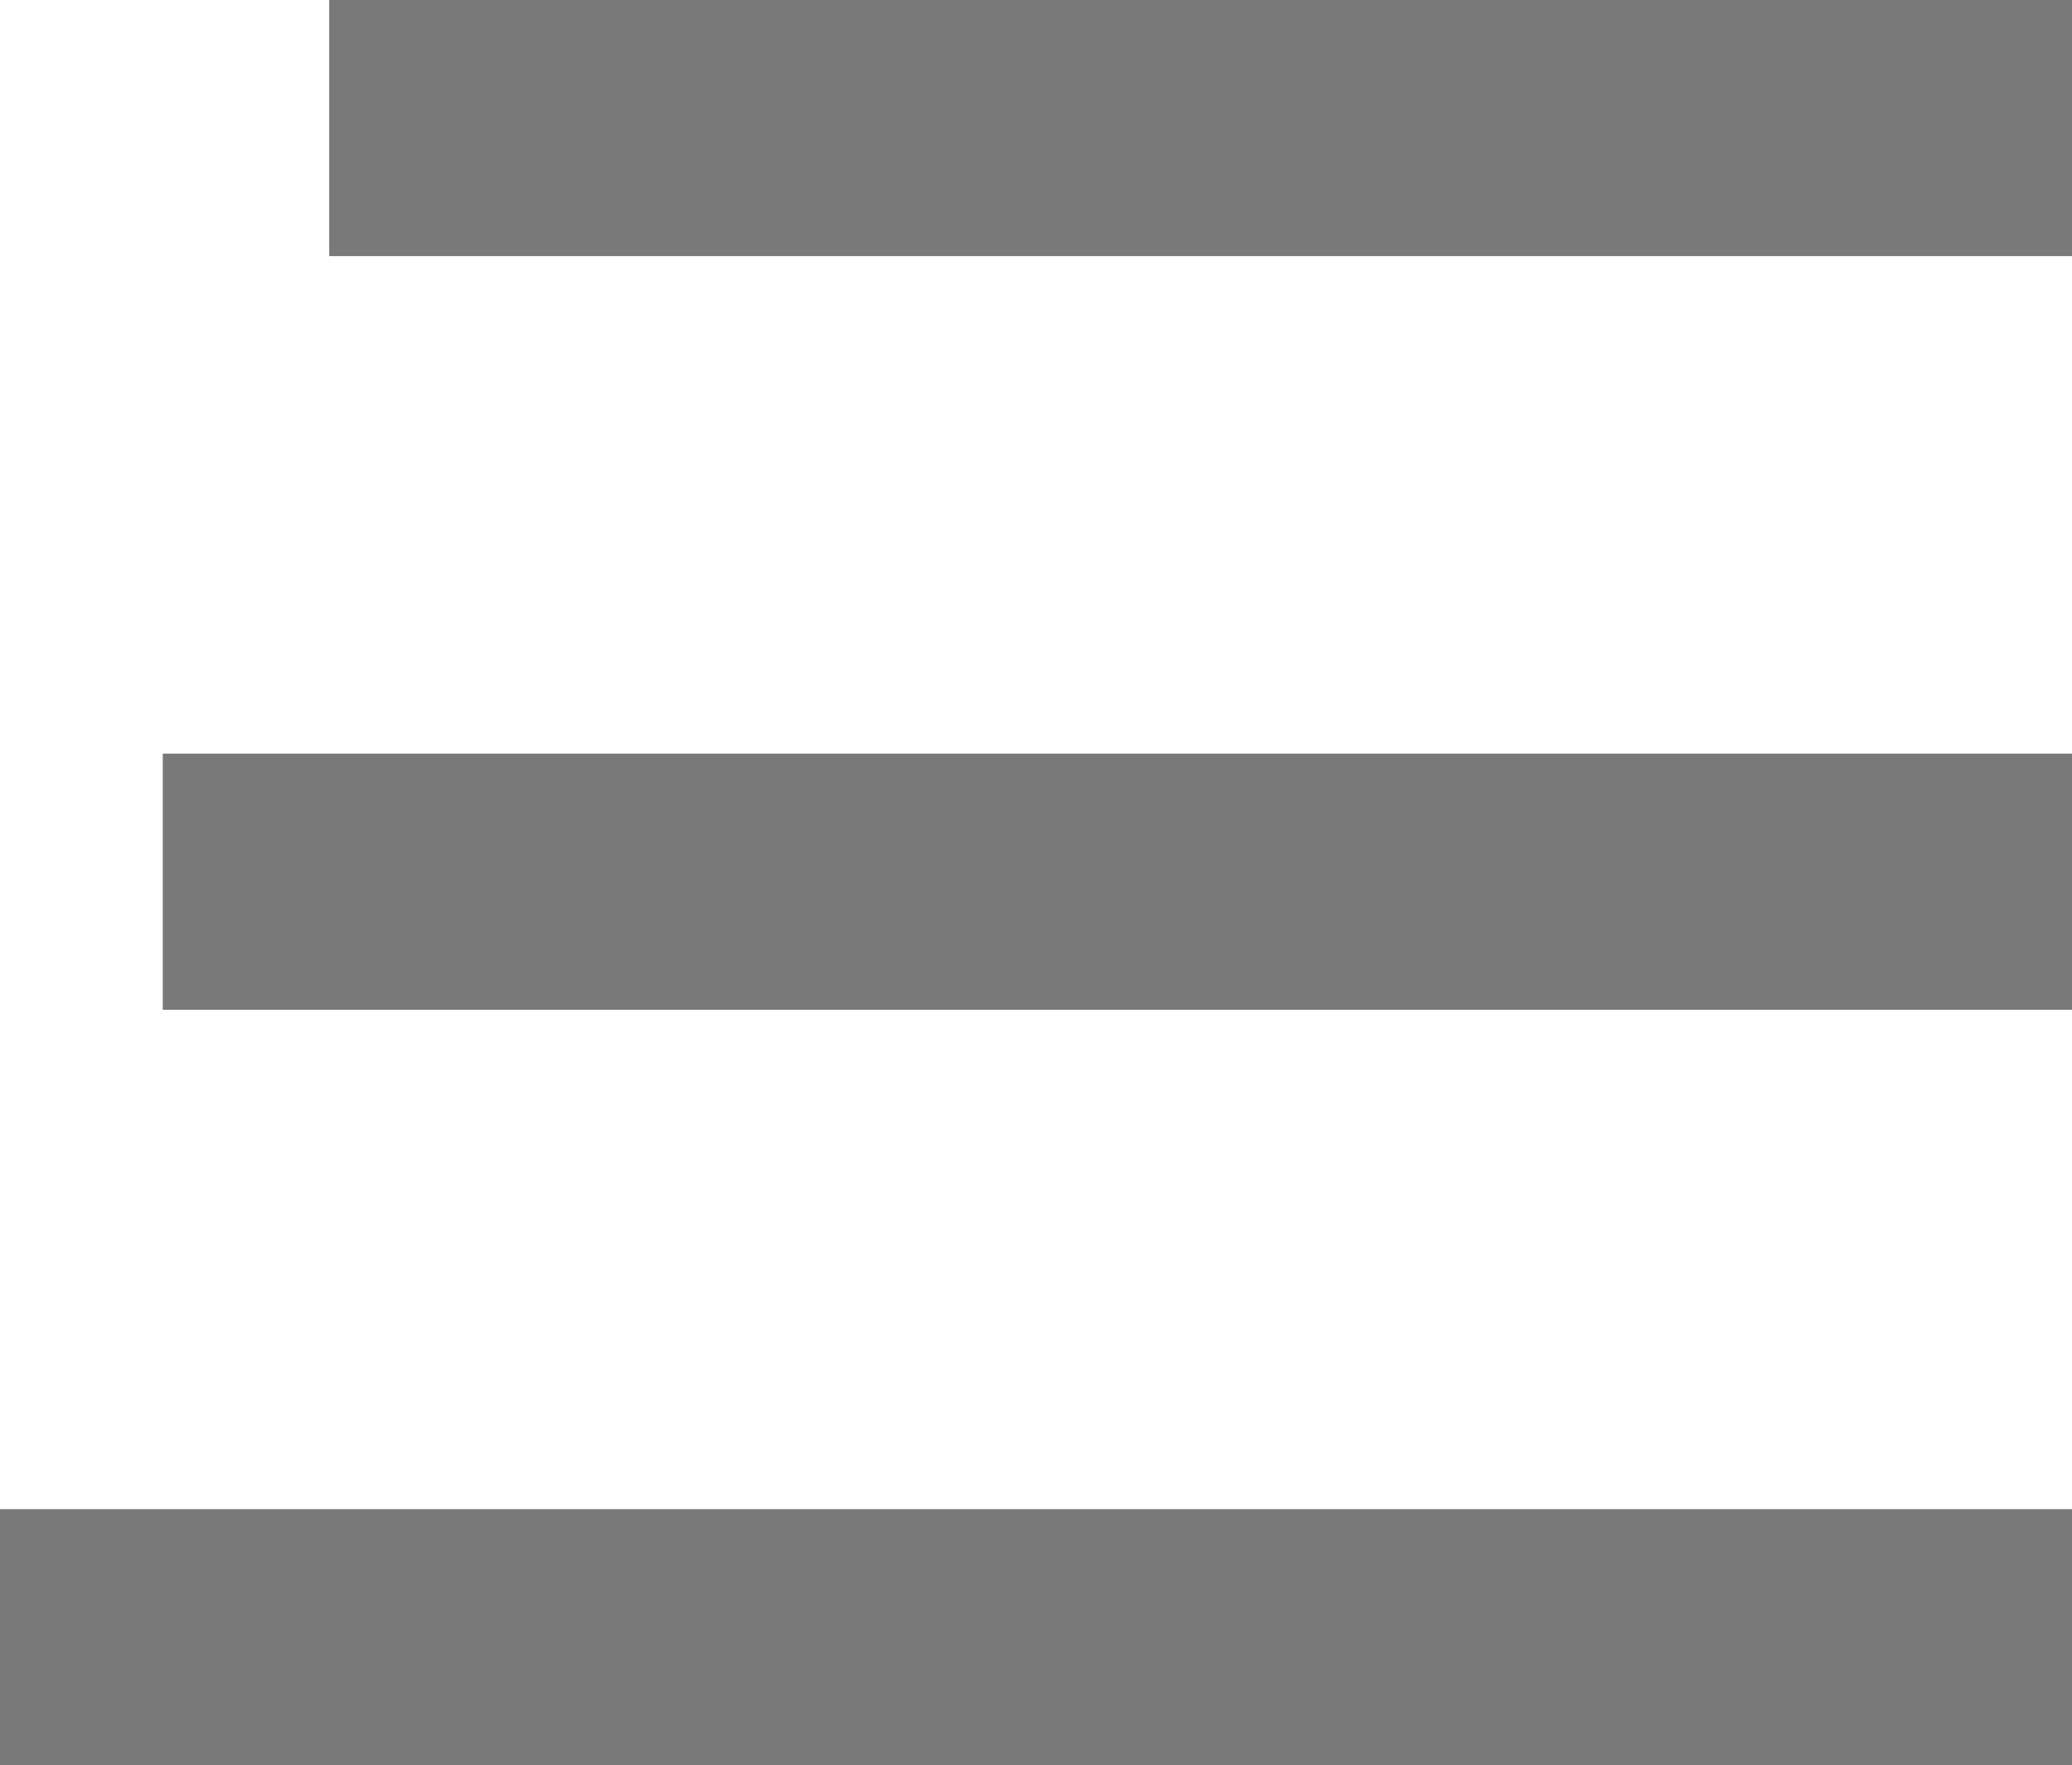 <?xml version="1.0" encoding="utf-8"?>
<!-- Generator: Adobe Illustrator 23.0.1, SVG Export Plug-In . SVG Version: 6.00 Build 0)  -->
<svg version="1.1" id="Layer_1" xmlns="http://www.w3.org/2000/svg" xmlns:xlink="http://www.w3.org/1999/xlink" x="0px" y="0px"
	 viewBox="0 0 113.3 96.5" style="enable-background:new 0 0 113.3 96.5;" xml:space="preserve">
<style type="text/css">
	.st0{fill:none;stroke:#797979;stroke-width:14;stroke-miterlimit:10;}
</style>
<line class="st0" x1="18" y1="7" x2="113.3" y2="7"/>
<line class="st0" x1="8.9" y1="48.2" x2="113.3" y2="48.2"/>
<line class="st0" x1="0" y1="89.5" x2="113.3" y2="89.5"/>
</svg>
